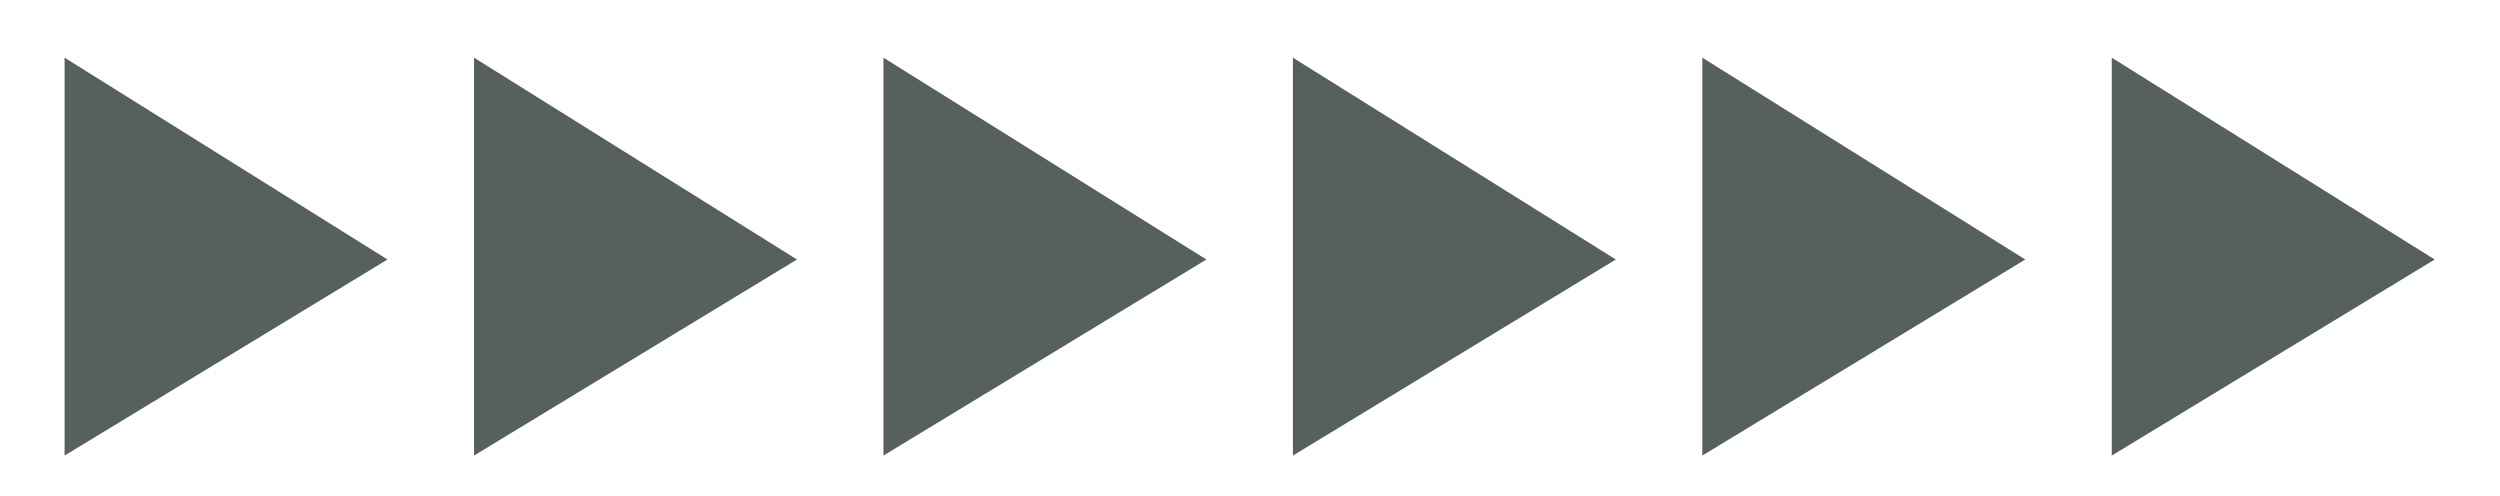 <?xml version="1.0" encoding="UTF-8"?> <svg xmlns="http://www.w3.org/2000/svg" viewBox="0 0 135.00 26.81"><path fill="rgb(86, 97, 94)" stroke="none" fill-opacity="1" stroke-width="1" stroke-opacity="1" class="st0" id="tSvg18eb0118c04" title="Path 1" d="M3.488 3.114C3.488 10.276 3.488 17.439 3.488 24.601C9.301 21.072 15.113 17.542 20.926 14.013C15.113 10.38 9.301 6.747 3.488 3.114Z"></path><path fill="rgb(86, 97, 94)" stroke="none" fill-opacity="1" stroke-width="1" stroke-opacity="1" class="st0" id="tSvg5d3cec1cf6" title="Path 2" d="M25.597 3.114C25.597 10.276 25.597 17.439 25.597 24.601C31.41 21.072 37.223 17.542 43.036 14.013C37.223 10.38 31.41 6.747 25.597 3.114Z"></path><path fill="rgb(86, 97, 94)" stroke="none" fill-opacity="1" stroke-width="1" stroke-opacity="1" class="st0" id="tSvg16420ebed55" title="Path 3" d="M47.707 3.114C47.707 10.276 47.707 17.439 47.707 24.601C53.52 21.072 59.333 17.542 65.145 14.013C59.333 10.38 53.52 6.747 47.707 3.114Z"></path><path fill="rgb(86, 97, 94)" stroke="none" fill-opacity="1" stroke-width="1" stroke-opacity="1" class="st0" id="tSvg81422e9799" title="Path 4" d="M69.816 3.114C69.816 10.276 69.816 17.439 69.816 24.601C75.629 21.072 81.442 17.542 87.255 14.013C81.442 10.38 75.629 6.747 69.816 3.114Z"></path><path fill="rgb(86, 97, 94)" stroke="none" fill-opacity="1" stroke-width="1" stroke-opacity="1" class="st0" id="tSvg1ba5afc3f7" title="Path 5" d="M91.926 3.114C91.926 10.276 91.926 17.439 91.926 24.601C97.739 21.072 103.552 17.542 109.365 14.013C103.552 10.38 97.739 6.747 91.926 3.114Z"></path><path fill="rgb(86, 97, 94)" stroke="none" fill-opacity="1" stroke-width="1" stroke-opacity="1" class="st0" id="tSvg594904a5fe" title="Path 6" d="M114.035 3.114C114.035 10.276 114.035 17.439 114.035 24.601C119.848 21.072 125.661 17.542 131.474 14.013C125.661 10.38 119.848 6.747 114.035 3.114Z"></path></svg> 